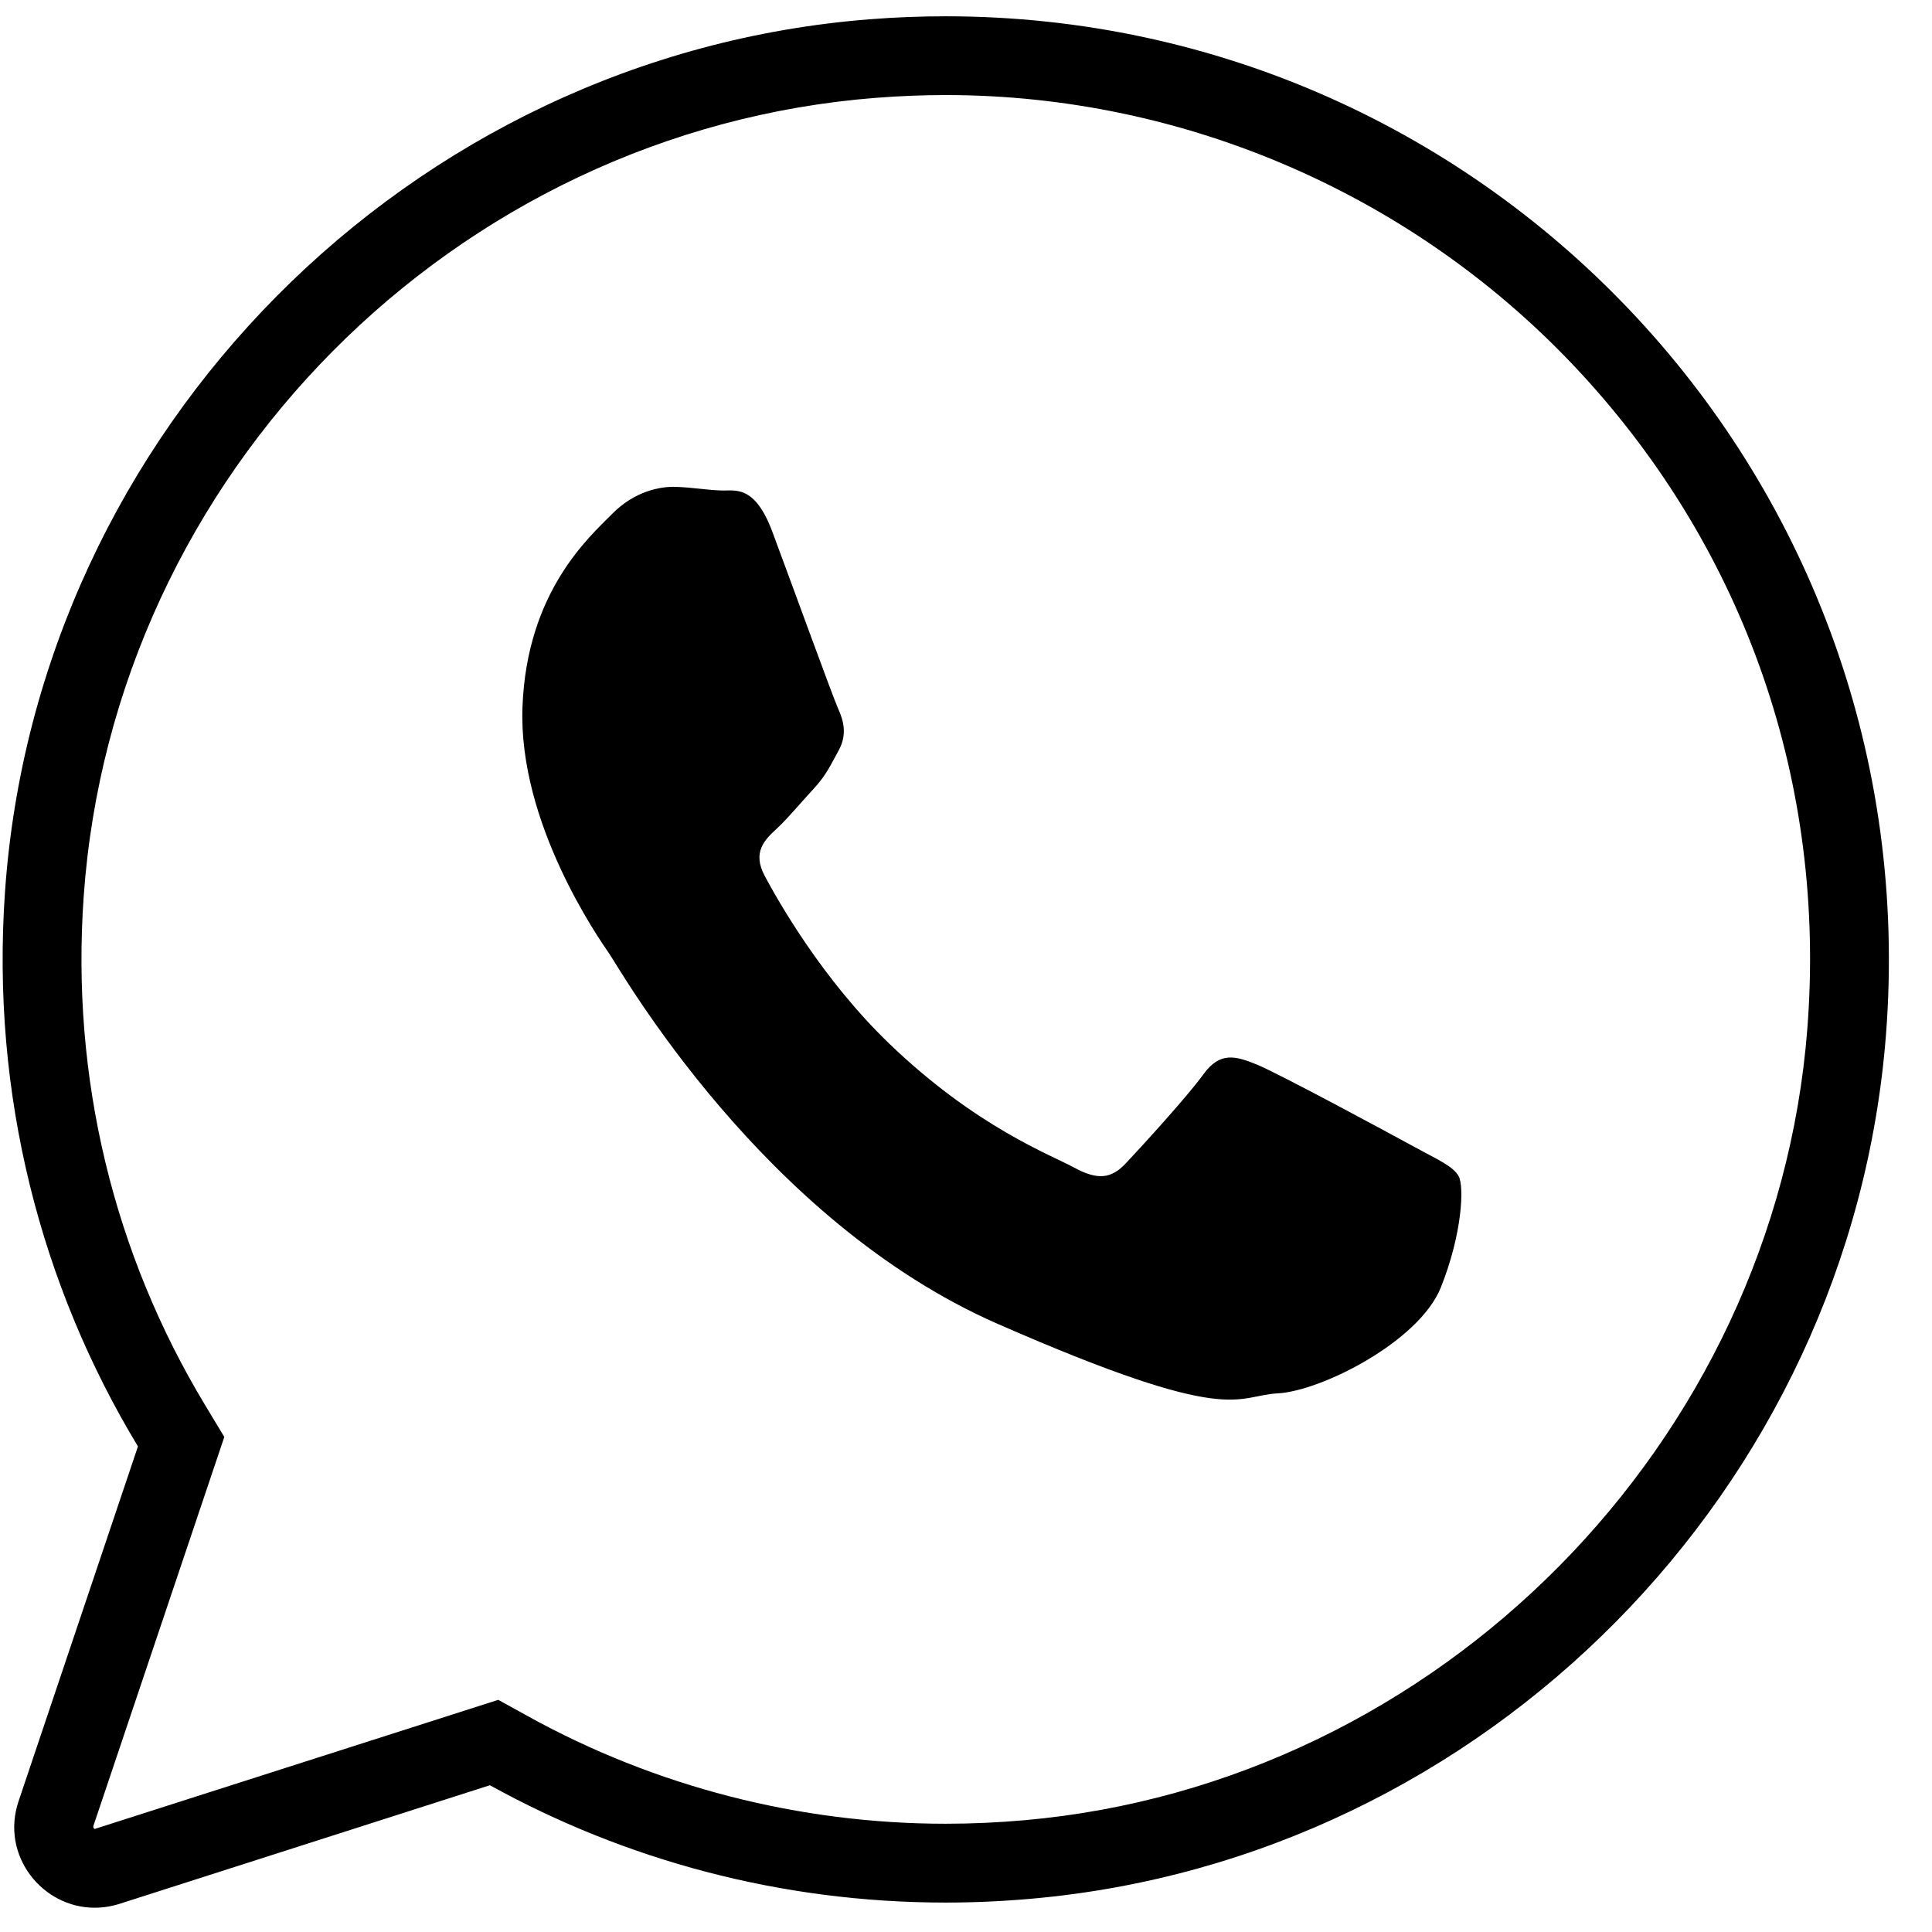 <svg xmlns="http://www.w3.org/2000/svg" fill="none" viewBox="0 0 30 30" height="30" width="30">
<g clip-path="url(#clip0_5748_992)">
<path fill="black" d="M21.966 17.811C21.607 17.614 19.846 16.664 19.515 16.53C19.185 16.396 18.944 16.326 18.686 16.682C18.429 17.038 17.698 17.834 17.476 18.07C17.253 18.305 17.04 18.327 16.681 18.131C16.323 17.935 15.16 17.505 13.812 16.209C12.763 15.201 12.075 13.977 11.876 13.604C11.676 13.23 11.874 13.04 12.064 12.865C12.234 12.707 12.445 12.452 12.636 12.246C12.826 12.04 12.893 11.89 13.024 11.65C13.155 11.411 13.102 11.196 13.017 11.01C12.933 10.824 12.27 8.999 11.993 8.257C11.716 7.515 11.408 7.625 11.194 7.616C10.982 7.609 10.739 7.568 10.496 7.56C10.252 7.551 9.853 7.627 9.505 7.98C9.157 8.333 8.18 9.181 8.113 10.979C8.046 12.775 9.289 14.56 9.462 14.811C9.636 15.062 11.836 18.956 15.494 20.558C19.152 22.16 19.171 21.671 19.842 21.636C20.514 21.6 22.036 20.833 22.373 19.992C22.709 19.151 22.736 18.42 22.65 18.264C22.564 18.108 22.324 18.007 21.966 17.811Z"></path>
<path fill="black" d="M14.685 0.253C14.295 0.253 13.903 0.268 13.508 0.299C6.356 0.857 0.58 6.686 0.078 13.842C-0.144 17.005 0.64 19.974 2.142 22.46L0.288 27.97C0.005 28.811 0.655 29.623 1.469 29.623C1.596 29.623 1.726 29.604 1.858 29.562L7.607 27.721C9.705 28.881 12.118 29.543 14.685 29.543C15.126 29.543 15.57 29.523 16.019 29.483C23.064 28.859 28.736 23.122 29.285 16.071C29.955 7.453 23.161 0.253 14.685 0.253ZM28.064 15.976C27.563 22.412 22.338 27.695 15.91 28.264C15.503 28.3 15.091 28.319 14.685 28.319C12.416 28.319 10.173 27.742 8.199 26.65L7.737 26.395L1.47 28.4C1.462 28.397 1.447 28.382 1.448 28.359L3.483 22.313L3.19 21.827C1.757 19.455 1.103 16.723 1.299 13.927C1.759 7.365 7.049 2.031 13.603 1.519C13.963 1.491 14.327 1.476 14.685 1.476C18.414 1.476 22.005 3.047 24.539 5.786C27.108 8.562 28.36 12.181 28.064 15.976Z"></path>
</g>
<defs>
<clipPath id="clip0_5748_992">
<rect transform="translate(0 0.253)" fill="white" height="29.371" width="29.371"></rect>
</clipPath>
</defs>
</svg>
